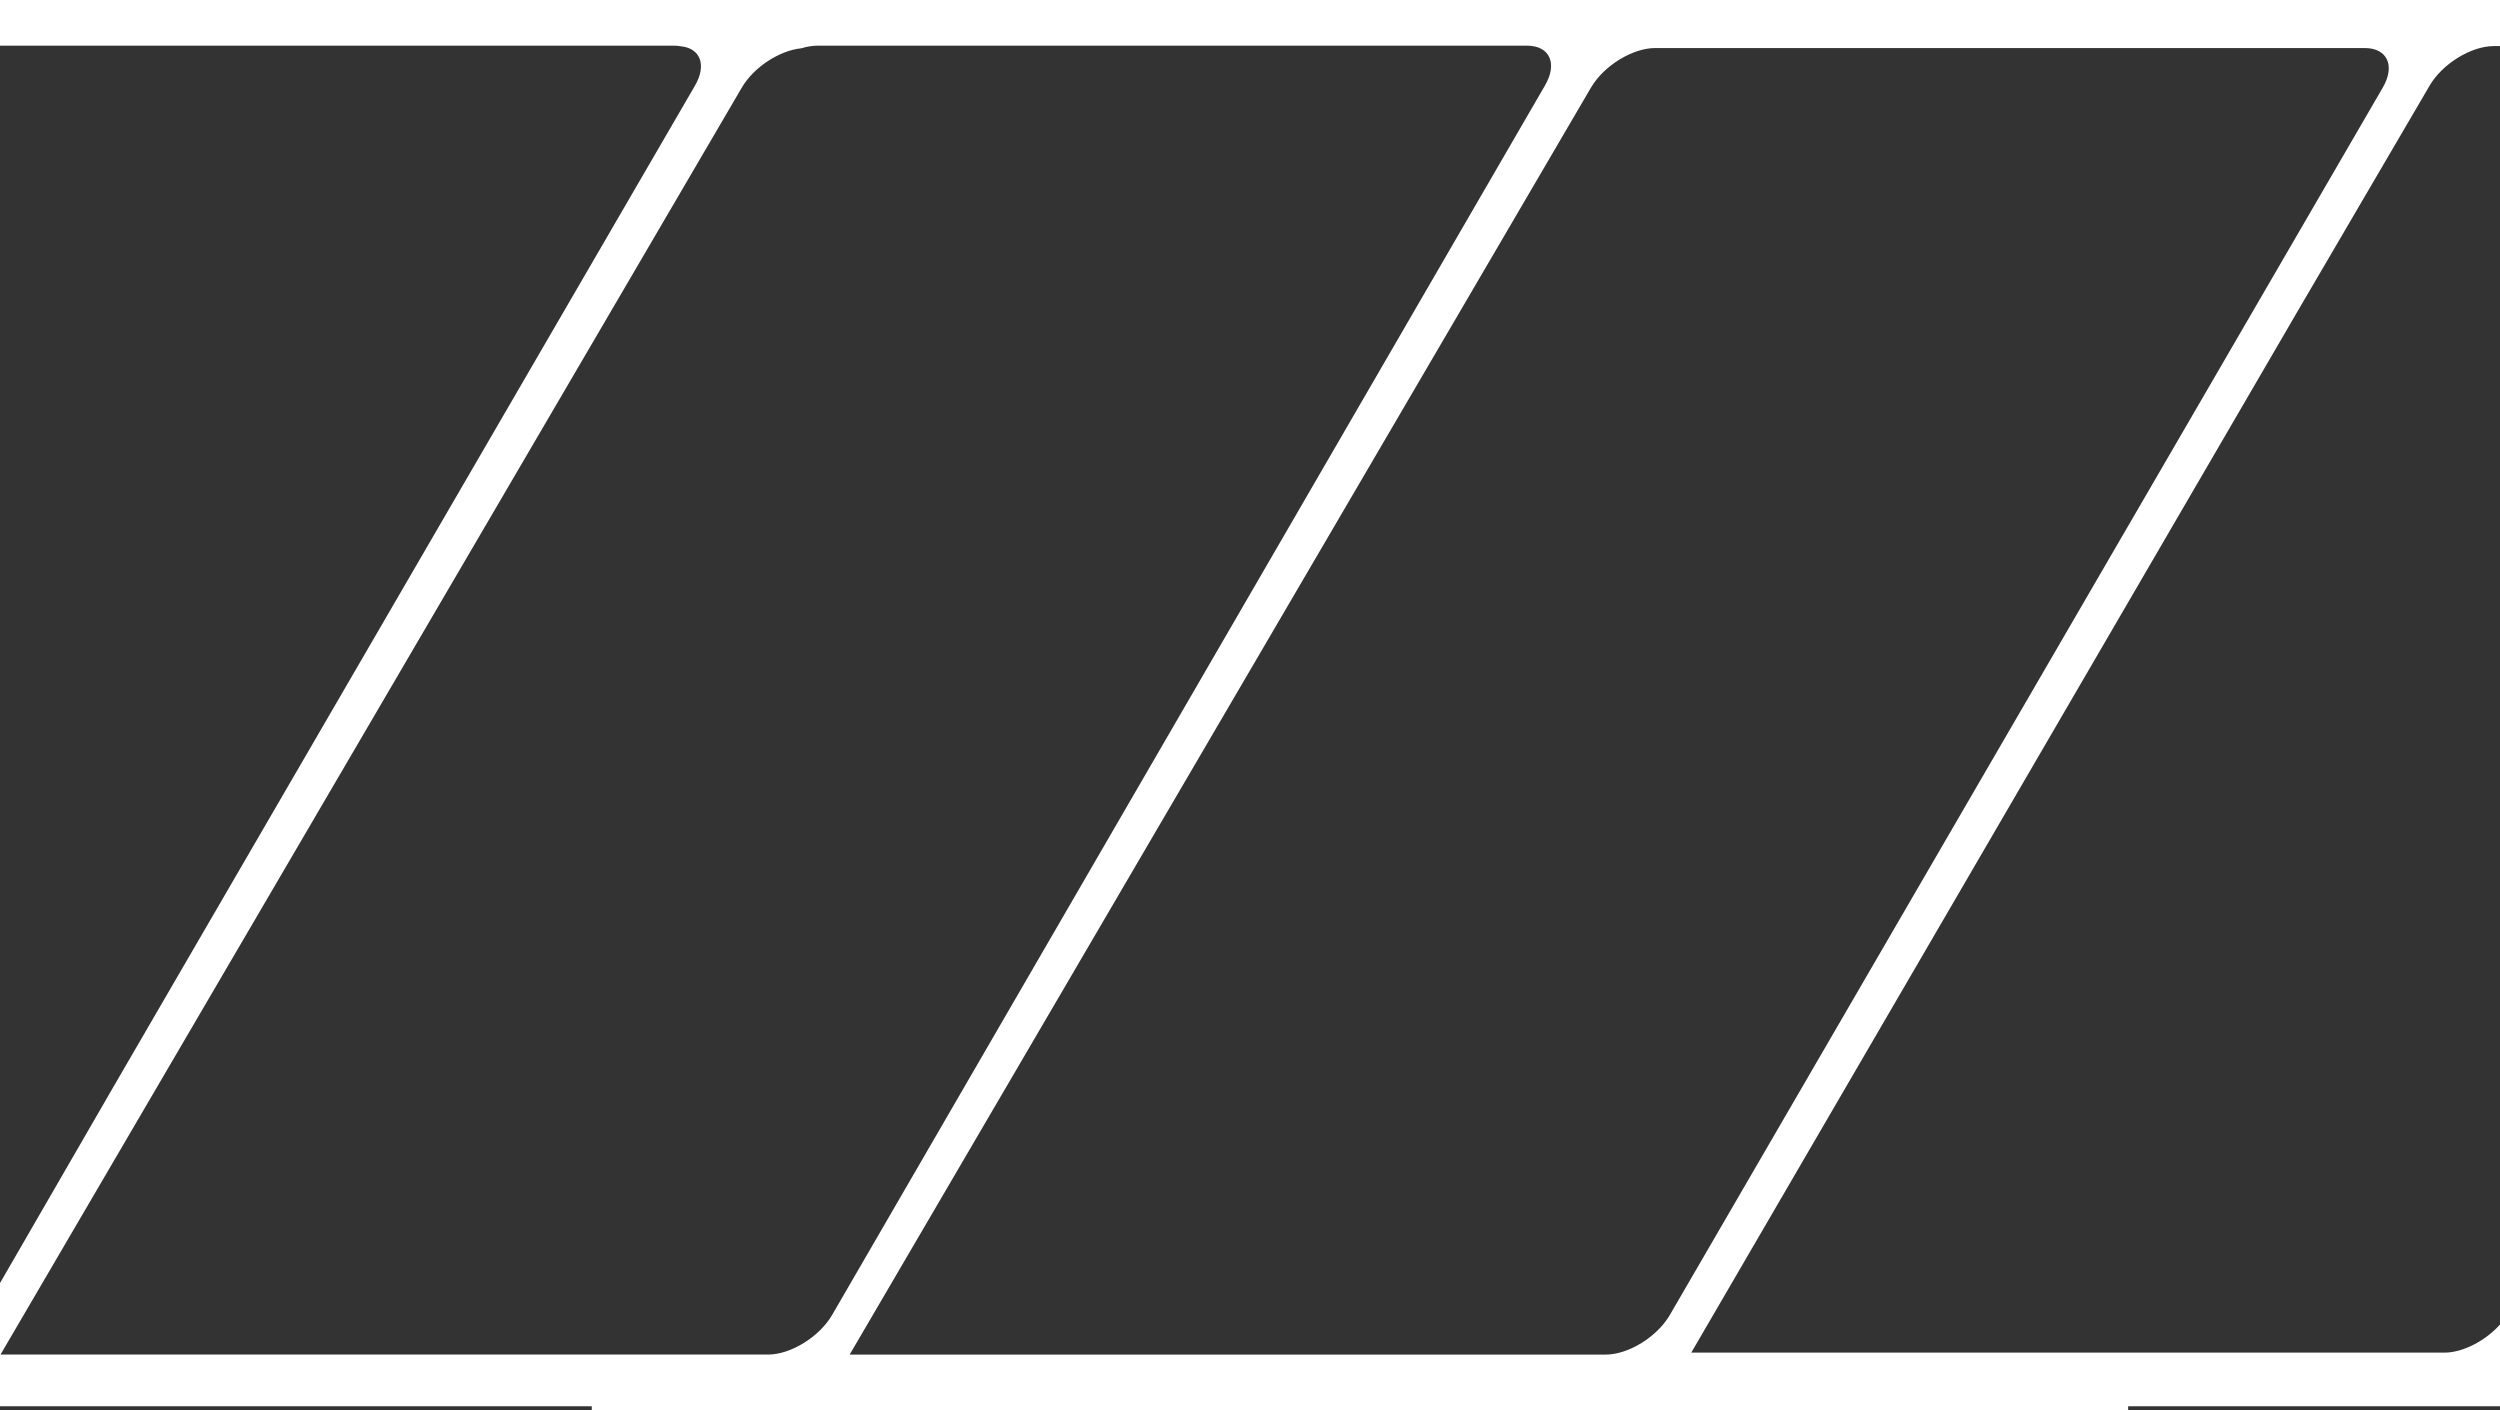 <?xml version="1.0" encoding="UTF-8"?><svg id="Layer_2" xmlns="http://www.w3.org/2000/svg" viewBox="0 0 1920 1082.89"><rect x="0" y="0" width="1920" height="1082.89" fill="#333333" stroke="none"/><defs><style>.cls-1{fill:#fff;}</style></defs><g id="Layer_1-2"><path class="cls-1" d="M1634.41,0H0v35.09h454.48s63.41,0,63.41,0c1.88,0,3.63.17,5.24.48,14.89,1.61,19.71,14.53,10.59,30.23l-79.24,136.42L87.46,834.1,0,985.41v94.59h454.48v2.89h1179.93v-2.89h285.59v-62.75c-11.17,12.47-28.46,21.56-42.66,21.56h-578.44l335.51-576.23,131.55-225.94,100-170.9c9.8-16.76,31.86-30.34,49.25-30.34h4.79V0h-285.59ZM.39,1040.31L454.48,264.22l115.25-196.98c9.13-15.62,28.92-28.48,45.65-30.15,4.25-1.29,8.46-2.01,12.43-2.01h256.06s288.9,0,288.9,0c17.4,0,23.6,13.64,13.84,30.46l-302.74,522.14-244.77,422.16c-9.76,16.81-31.77,30.46-49.16,30.46H.39ZM1634.41,403.93l-351.98,605.97c-7.81,13.43-23.46,24.83-38.31,28.85-3.71,1-7.37,1.56-10.85,1.56h-580.72s231.33-395.37,231.33-395.37L1221.89,67.24c4.98-8.52,13.13-16.21,22.23-21.72,8.8-5.33,18.47-8.62,27.03-8.62h363.26s181.7,0,181.7,0c17.4,0,23.6,13.62,13.84,30.41l-195.53,336.63Z"/></g></svg>